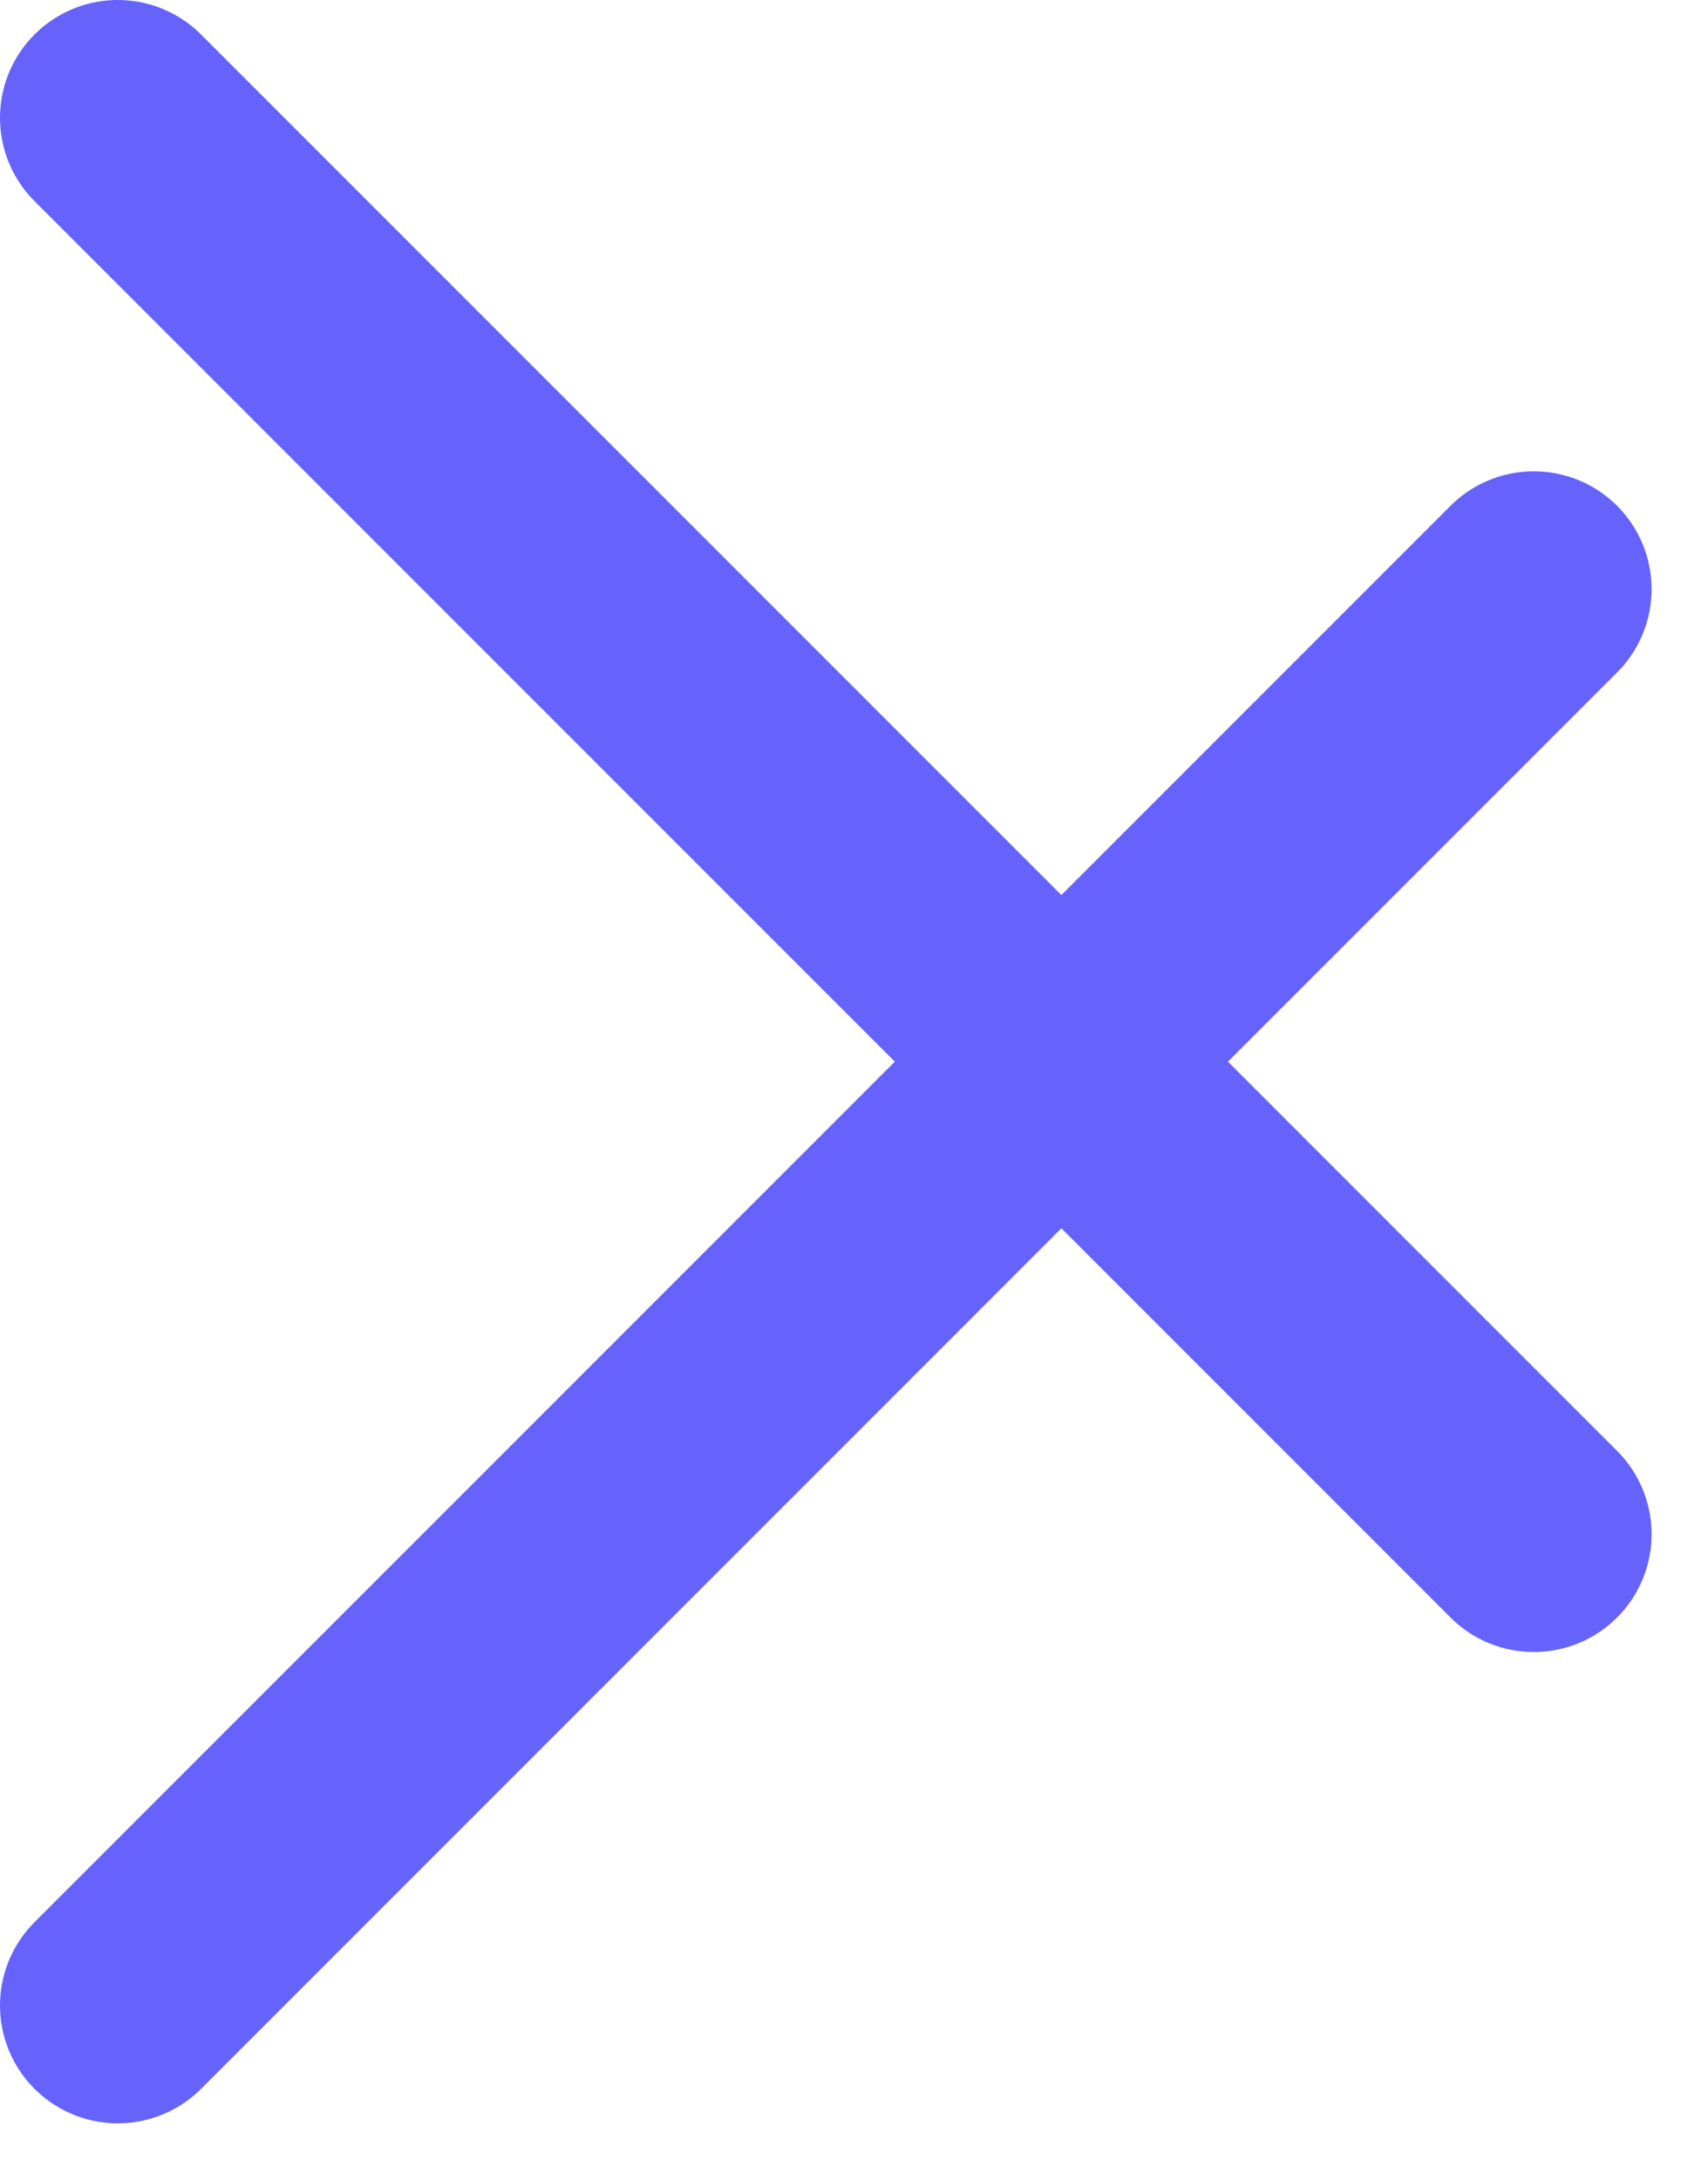 <?xml version="1.0" encoding="UTF-8"?> <svg xmlns="http://www.w3.org/2000/svg" width="29" height="37" viewBox="0 0 29 37" fill="none"> <path d="M2 2L26.042 26.042" stroke="#6663FC" stroke-width="4" stroke-linecap="round"></path> <path d="M2 34.042L26.042 10" stroke="#6663FC" stroke-width="4" stroke-linecap="round"></path> </svg> 